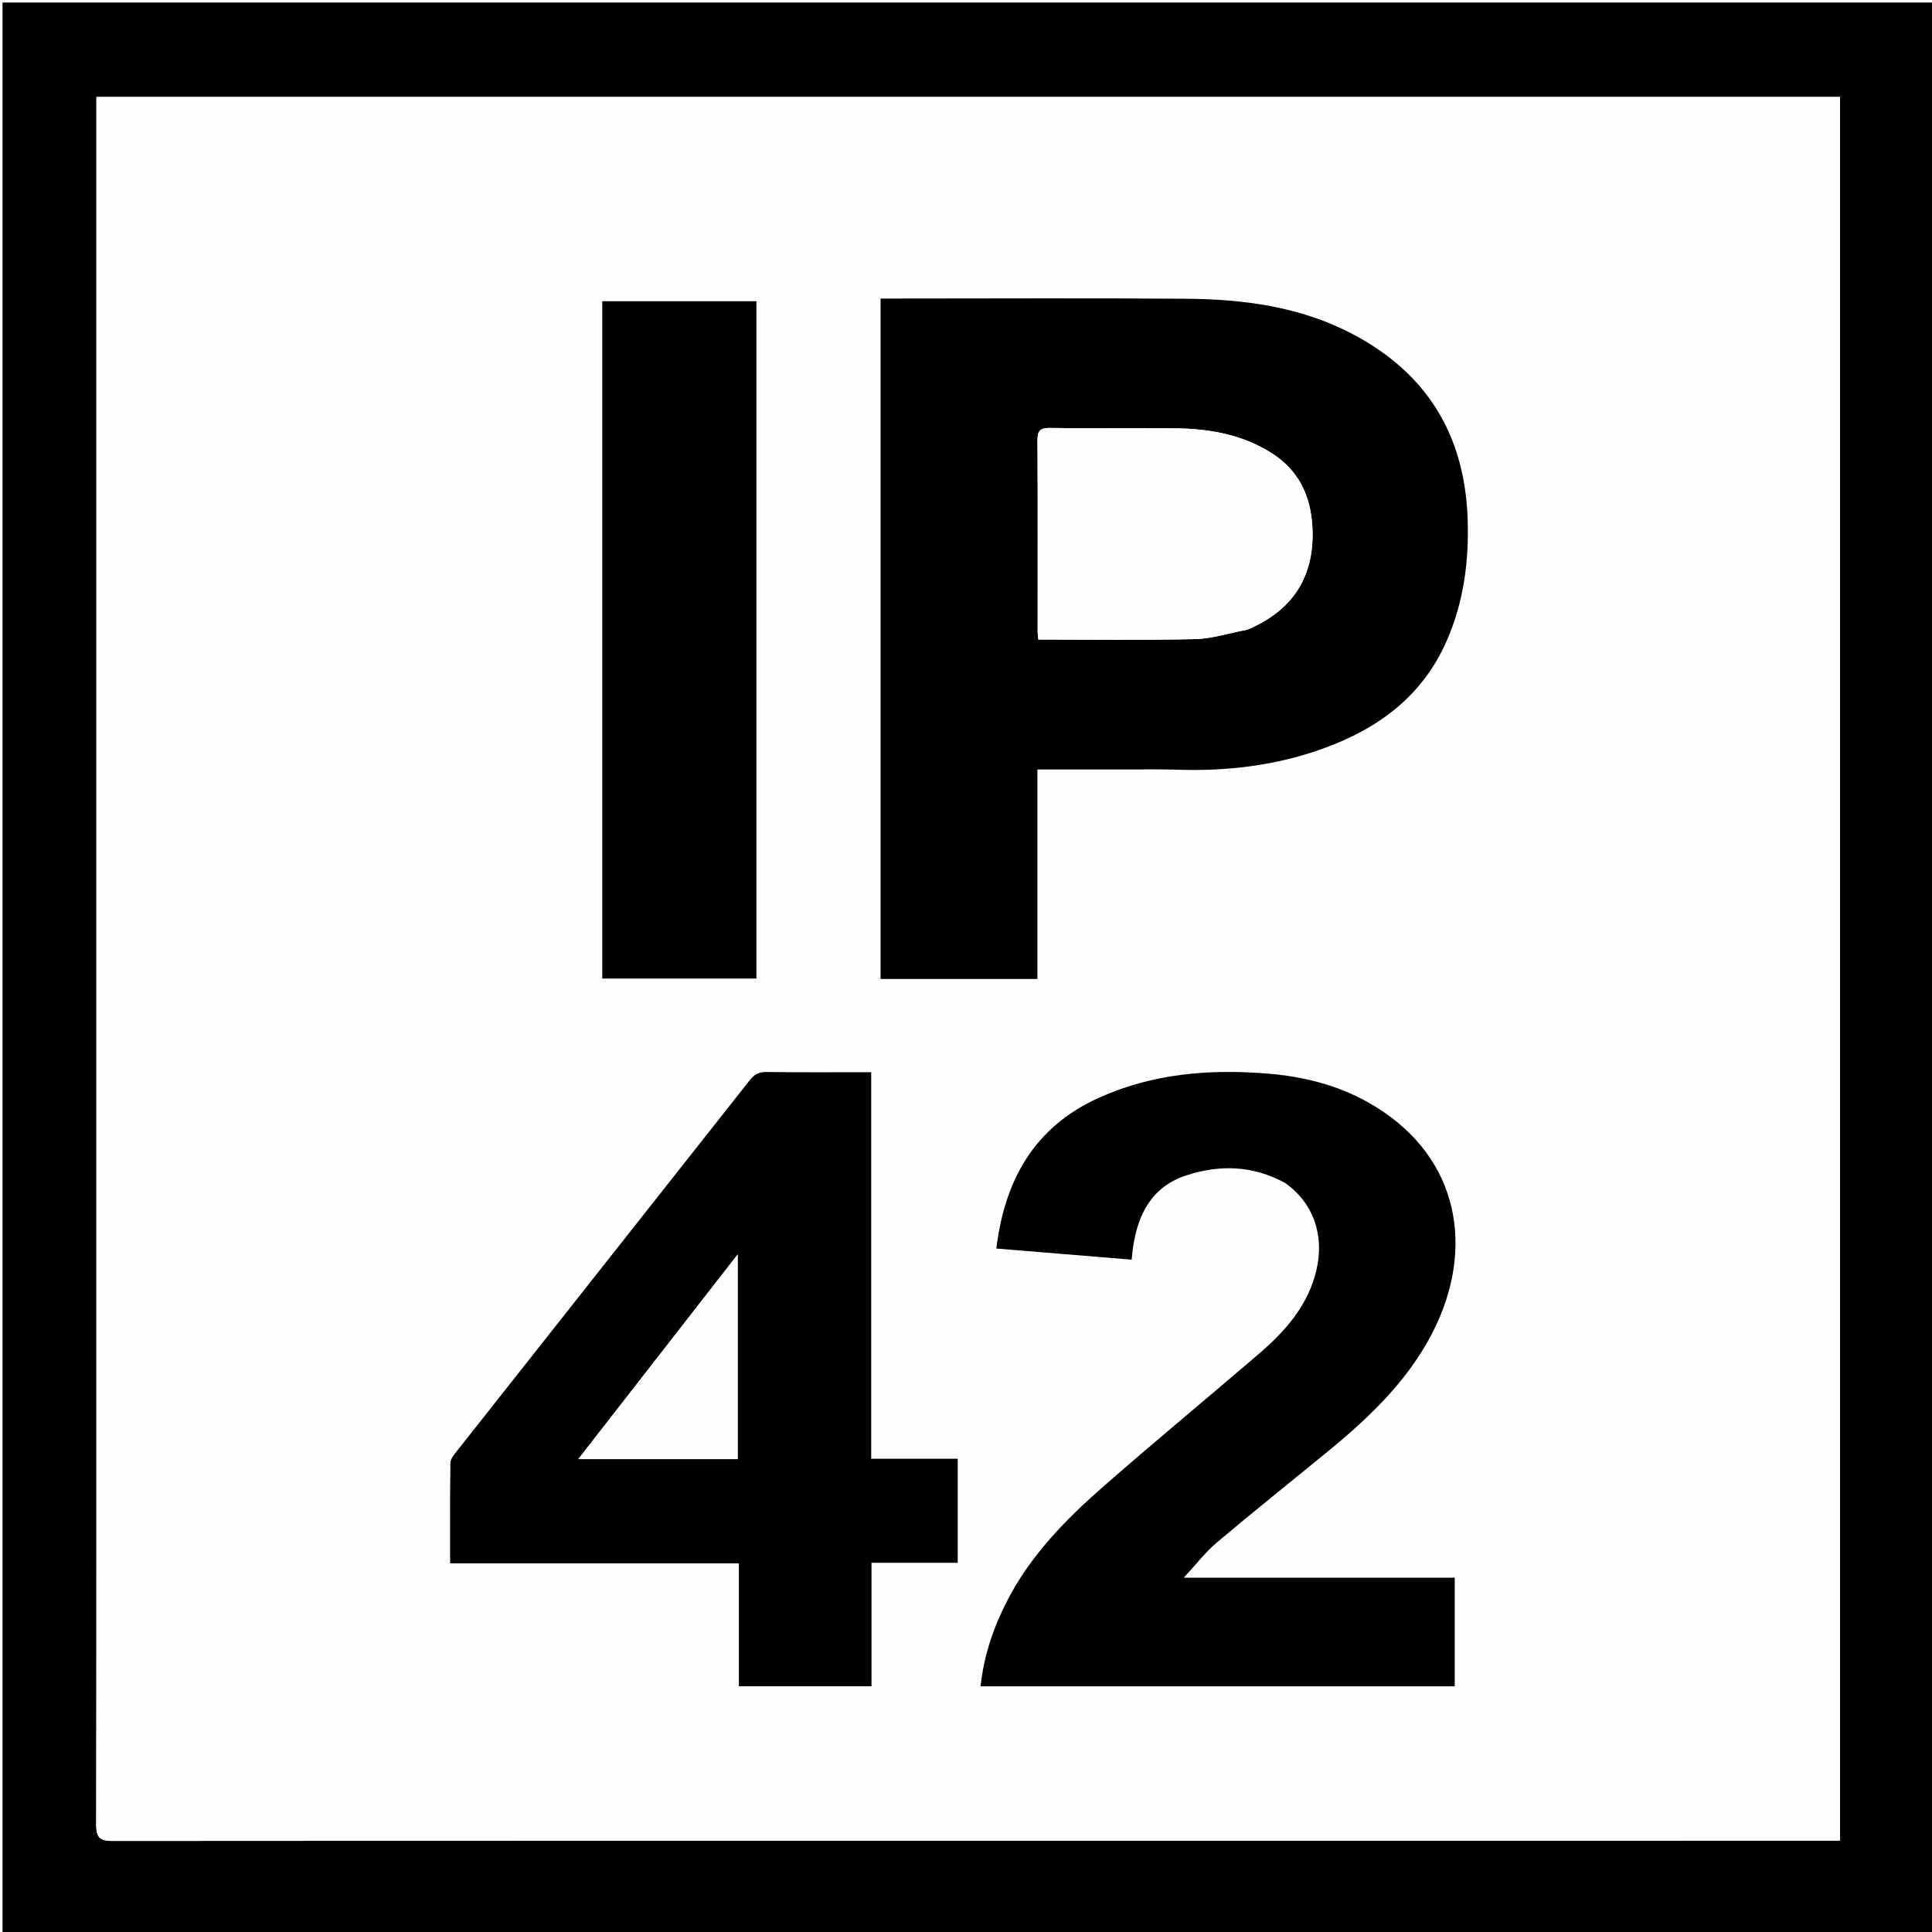 <svg version="1.1" id="Layer_1" xmlns="http://www.w3.org/2000/svg" xmlns:xlink="http://www.w3.org/1999/xlink" x="0px" y="0px"
	 width="100%" viewBox="0 0 764 764" enable-background="new 0 0 764 764" xml:space="preserve">
	 
	 <rect width="100%" height="100%" fill="white"/>

<path  opacity="1" stroke="none" 
	d="
M765,289 
	C765,448 765,606.5 765,765 
	C510.333,765 255.667,765 1,765 
	C1,510.333 1,255.667 1,1 
	C255.667,1 510.333,1 765,1 
	C765,96.833 765,192.667 765,289 
M38.134,502.5 
	C38.134,575.49 38.171,648.479 38.049,721.468 
	C38.041,726.304 39.182,727.99 44.42,727.987 
	C257.058,727.847 469.695,727.867 682.332,727.867 
	C697.441,727.867 712.55,727.867 727.623,727.867 
	C727.623,497.72 727.623,267.889 727.623,38.332 
	C497.838,38.332 268.431,38.332 38.133,38.332 
	C38.133,192.938 38.133,347.219 38.134,502.5 
z"/>
<path fill="#FEFEFE" opacity="1" stroke="none" 
	d="
M38.133,502 
	C38.133,347.219 38.133,192.938 38.133,38.332 
	C268.431,38.332 497.838,38.332 727.623,38.332 
	C727.623,267.889 727.623,497.72 727.623,727.867 
	C712.55,727.867 697.441,727.867 682.332,727.867 
	C469.695,727.867 257.058,727.847 44.42,727.987 
	C39.182,727.99 38.041,726.304 38.049,721.468 
	C38.171,648.479 38.134,575.49 38.133,502 
M446.5,304.283 
	C452.832,304.303 459.171,304.161 465.497,304.373 
	C484.988,305.027 504.048,302.803 522.505,296.265 
	C544.511,288.47 562.263,275.659 571.98,253.669 
	C578.851,238.116 580.99,221.744 580.355,204.796 
	C579.107,171.466 563.805,147.109 534.311,131.809 
	C513.926,121.234 491.718,118.313 469.161,118.14 
	C430.498,117.843 391.831,118.058 353.165,118.058 
	C351.545,118.057 349.925,118.058 348.218,118.058 
	C348.218,208.097 348.218,297.643 348.218,387.138 
	C368.986,387.138 389.413,387.138 410.229,387.138 
	C410.229,359.448 410.229,332.052 410.229,304.283 
	C422.244,304.283 433.872,304.283 446.5,304.283 
M508.429,467.966 
	C519.365,475.641 523.853,488.489 520.549,502.357 
	C517.256,516.177 508.429,526.241 498.08,535.137 
	C477.506,552.825 456.564,570.089 436.161,587.971 
	C421.232,601.056 407.38,615.241 398.183,633.214 
	C392.799,643.737 389.028,654.769 387.768,666.833 
	C450.471,666.833 512.746,666.833 575.266,666.833 
	C575.266,652.596 575.266,638.503 575.266,623.893 
	C539.905,623.893 504.727,623.893 468.114,623.893 
	C473.065,618.563 476.707,613.754 481.205,609.96 
	C495.712,597.723 510.55,585.881 525.229,573.847 
	C542.599,559.609 558.65,544.136 568.224,523.361 
	C583.142,490.987 576.032,455.349 540.599,435.69 
	C528.295,428.863 514.943,425.652 501.071,424.534 
	C478.236,422.693 455.886,424.505 434.648,434.069 
	C409.011,445.614 397.323,466.554 393.994,493.728 
	C412.023,495.209 429.658,496.657 447.509,498.124 
	C447.75,495.972 447.868,494.502 448.085,493.046 
	C450.054,479.847 455.645,469.187 469.181,464.781 
	C482.35,460.494 495.361,460.834 508.429,467.966 
M344.511,551.5 
	C344.511,509.073 344.511,466.646 344.511,423.998 
	C330.281,423.998 316.626,424.105 302.976,423.915 
	C299.922,423.873 298.17,425.029 296.393,427.282 
	C257.843,476.158 219.225,524.982 180.658,573.845 
	C179.567,575.227 178.141,576.915 178.117,578.48 
	C177.913,591.593 178.001,604.709 178.001,618.205 
	C216.179,618.205 253.913,618.205 292.191,618.205 
	C292.191,634.626 292.191,650.674 292.191,666.824 
	C309.841,666.824 326.945,666.824 344.635,666.824 
	C344.635,650.606 344.635,634.558 344.635,618 
	C356.426,618 367.639,618 378.727,618 
	C378.727,604.062 378.727,590.649 378.727,576.861 
	C367.19,576.861 355.925,576.861 344.511,576.861 
	C344.511,568.487 344.511,560.494 344.511,551.5 
M299.12,131.506 
	C299.12,127.396 299.12,123.286 299.12,119.132 
	C278.444,119.132 258.239,119.132 238.165,119.132 
	C238.165,208.629 238.165,297.804 238.165,386.967 
	C258.59,386.967 278.671,386.967 299.12,386.967 
	C299.12,301.974 299.12,217.24 299.12,131.506 
z"/>
<path  opacity="1" stroke="none" 
	d="
M446,304.283 
	C433.872,304.283 422.244,304.283 410.229,304.283 
	C410.229,332.052 410.229,359.448 410.229,387.138 
	C389.413,387.138 368.986,387.138 348.218,387.138 
	C348.218,297.643 348.218,208.097 348.218,118.058 
	C349.925,118.058 351.545,118.057 353.165,118.058 
	C391.831,118.058 430.498,117.843 469.161,118.14 
	C491.718,118.313 513.926,121.234 534.311,131.809 
	C563.805,147.109 579.107,171.466 580.355,204.796 
	C580.99,221.744 578.851,238.116 571.98,253.669 
	C562.263,275.659 544.511,288.47 522.505,296.265 
	C504.048,302.803 484.988,305.027 465.497,304.373 
	C459.171,304.161 452.832,304.303 446,304.283 
M493.304,249.022 
	C511.534,241.377 520.15,227.522 518.948,207.951 
	C518.214,195.998 513.554,185.932 502.831,179.165 
	C491.257,171.86 478.488,169.584 465.222,169.387 
	C448.562,169.14 431.893,169.478 415.233,169.234 
	C411.112,169.174 410.25,170.501 410.272,174.35 
	C410.422,199.512 410.333,224.675 410.337,249.837 
	C410.337,250.797 410.495,251.756 410.595,252.9 
	C431.467,252.9 452.104,253.203 472.722,252.725 
	C479.341,252.571 485.913,250.355 493.304,249.022 
z"/>
<path  opacity="1" stroke="none" 
	d="
M508.129,467.756 
	C495.361,460.834 482.35,460.494 469.181,464.781 
	C455.645,469.187 450.054,479.847 448.085,493.046 
	C447.868,494.502 447.75,495.972 447.509,498.124 
	C429.658,496.657 412.023,495.209 393.994,493.728 
	C397.323,466.554 409.011,445.614 434.648,434.069 
	C455.886,424.505 478.236,422.693 501.071,424.534 
	C514.943,425.652 528.295,428.863 540.599,435.69 
	C576.032,455.349 583.142,490.987 568.224,523.361 
	C558.65,544.136 542.599,559.609 525.229,573.847 
	C510.55,585.881 495.712,597.723 481.205,609.96 
	C476.707,613.754 473.065,618.563 468.114,623.893 
	C504.727,623.893 539.905,623.893 575.266,623.893 
	C575.266,638.503 575.266,652.596 575.266,666.833 
	C512.746,666.833 450.471,666.833 387.768,666.833 
	C389.028,654.769 392.799,643.737 398.183,633.214 
	C407.38,615.241 421.232,601.056 436.161,587.971 
	C456.564,570.089 477.506,552.825 498.08,535.137 
	C508.429,526.241 517.256,516.177 520.549,502.357 
	C523.853,488.489 519.365,475.641 508.129,467.756 
z"/>
<path  opacity="1" stroke="none" 
	d="
M344.511,552 
	C344.511,560.494 344.511,568.487 344.511,576.861 
	C355.925,576.861 367.19,576.861 378.727,576.861 
	C378.727,590.649 378.727,604.062 378.727,618 
	C367.639,618 356.426,618 344.635,618 
	C344.635,634.558 344.635,650.606 344.635,666.824 
	C326.945,666.824 309.841,666.824 292.191,666.824 
	C292.191,650.674 292.191,634.626 292.191,618.205 
	C253.913,618.205 216.179,618.205 178.001,618.205 
	C178.001,604.709 177.913,591.593 178.117,578.48 
	C178.141,576.915 179.567,575.227 180.658,573.845 
	C219.225,524.982 257.843,476.158 296.393,427.282 
	C298.17,425.029 299.922,423.873 302.976,423.915 
	C316.626,424.105 330.281,423.998 344.511,423.998 
	C344.511,466.646 344.511,509.073 344.511,552 
M278.493,576.999 
	C282.945,576.999 287.396,576.999 291.714,576.999 
	C291.714,549.943 291.714,523.355 291.714,496.063 
	C270.522,523.275 249.844,549.828 228.684,576.999 
	C245.594,576.999 261.545,576.999 278.493,576.999 
z"/>
<path  opacity="1" stroke="none" 
	d="
M299.12,132.005 
	C299.12,217.24 299.12,301.974 299.12,386.967 
	C278.671,386.967 258.59,386.967 238.165,386.967 
	C238.165,297.804 238.165,208.629 238.165,119.132 
	C258.239,119.132 278.444,119.132 299.12,119.132 
	C299.12,123.286 299.12,127.396 299.12,132.005 
z"/>
<path fill="#FDFDFD" opacity="1" stroke="none" 
	d="
M492.905,249.052 
	C485.913,250.355 479.341,252.571 472.722,252.725 
	C452.104,253.203 431.467,252.9 410.595,252.9 
	C410.495,251.756 410.337,250.797 410.337,249.837 
	C410.333,224.675 410.422,199.512 410.272,174.35 
	C410.25,170.501 411.112,169.174 415.233,169.234 
	C431.893,169.478 448.562,169.14 465.222,169.387 
	C478.488,169.584 491.257,171.86 502.831,179.165 
	C513.554,185.932 518.214,195.998 518.948,207.951 
	C520.15,227.522 511.534,241.377 492.905,249.052 
z"/>
<path fill="#FEFEFE" opacity="1" stroke="none" 
	d="
M277.995,576.999 
	C261.545,576.999 245.594,576.999 228.684,576.999 
	C249.844,549.828 270.522,523.275 291.714,496.063 
	C291.714,523.355 291.714,549.943 291.714,576.999 
	C287.396,576.999 282.945,576.999 277.995,576.999 
z"/>
</svg>